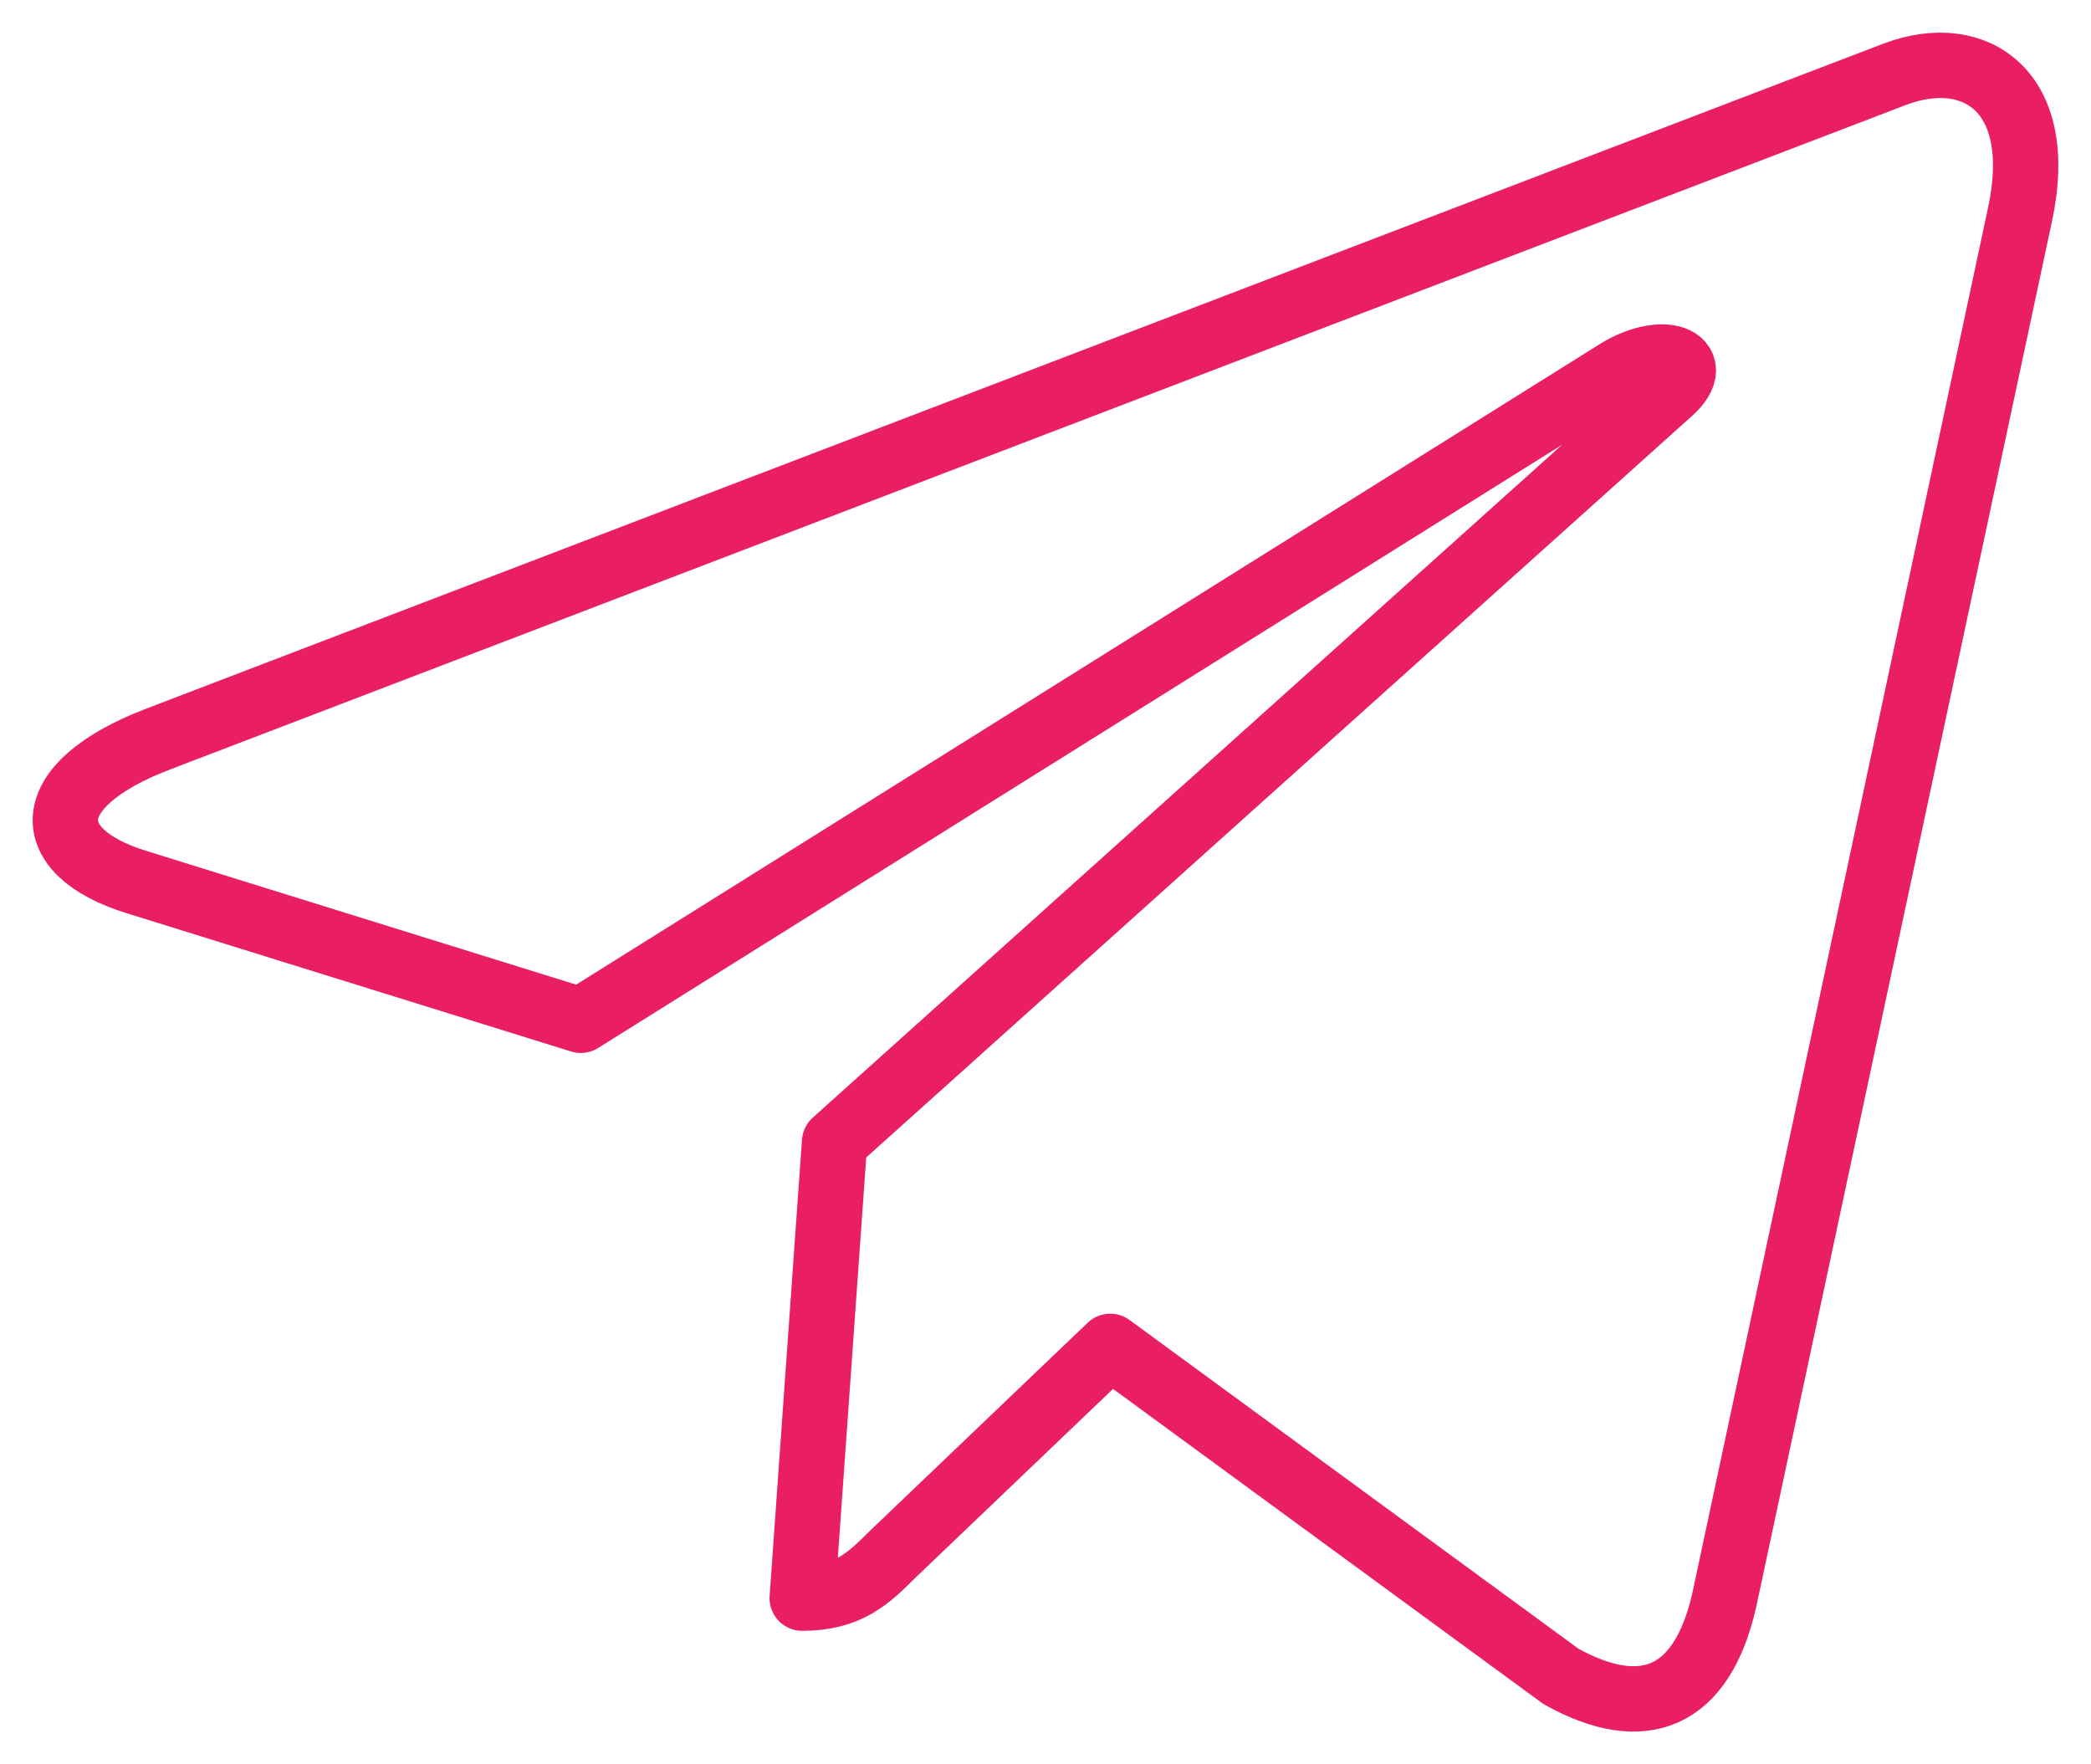 <svg width="32" height="27" fill="none" xmlns="http://www.w3.org/2000/svg">
    <path d="M30.915 3.276L26.387 24.49c-.341 1.497-1.232 1.87-2.498 1.165l-6.898-5.051-3.328 3.18c-.368.366-.676.673-1.386.673l.495-6.981 12.785-11.48c.556-.492-.12-.765-.864-.272L8.888 15.614l-6.804-2.117c-1.48-.459-1.507-1.47.308-2.176L29.006 1.133c1.232-.459 2.31.273 1.909 2.143z" stroke="#E91E63" stroke-miterlimit="10" stroke-linecap="round" stroke-linejoin="round"/>
</svg>
